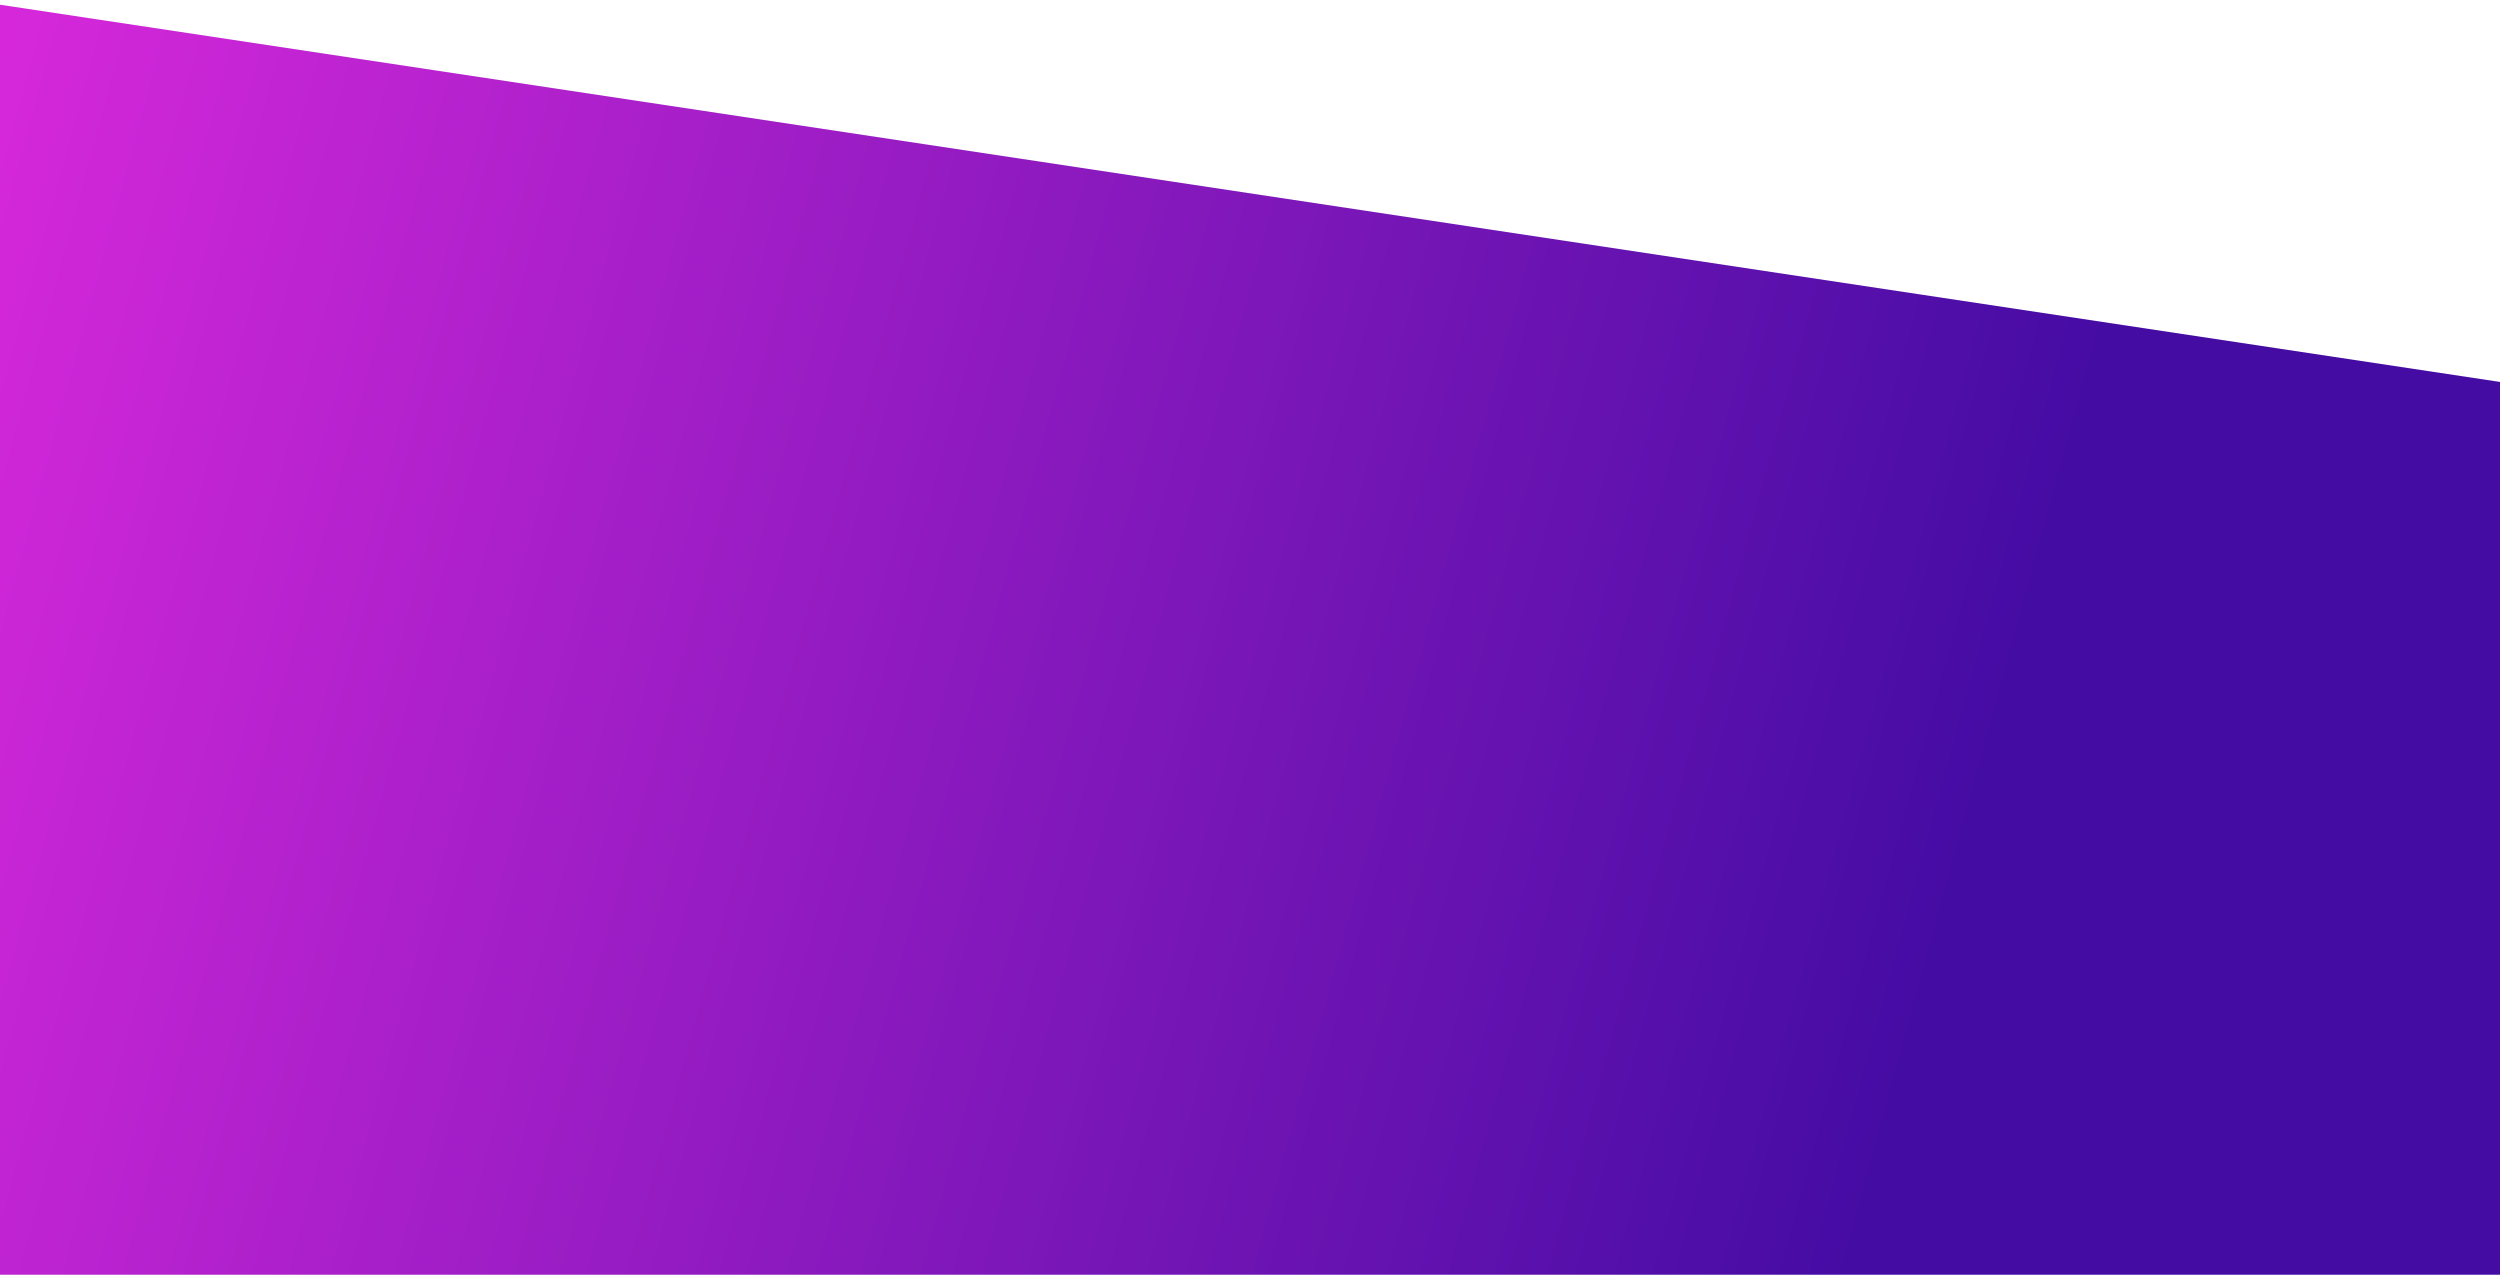 <?xml version="1.0" encoding="UTF-8"?> <svg xmlns="http://www.w3.org/2000/svg" width="1920" height="979" viewBox="0 0 1920 979" fill="none"> <path d="M-24 7.218e-05L1943 296.795L1943 987L-24 987L-24 7.218e-05Z" fill="url(#paint0_linear)"></path> <defs> <linearGradient id="paint0_linear" x1="-405.5" y1="-223.668" x2="1597.46" y2="322.6" gradientUnits="userSpaceOnUse"> <stop stop-color="#FF30EA"></stop> <stop offset="1" stop-color="#450CA4"></stop> </linearGradient> </defs> </svg> 